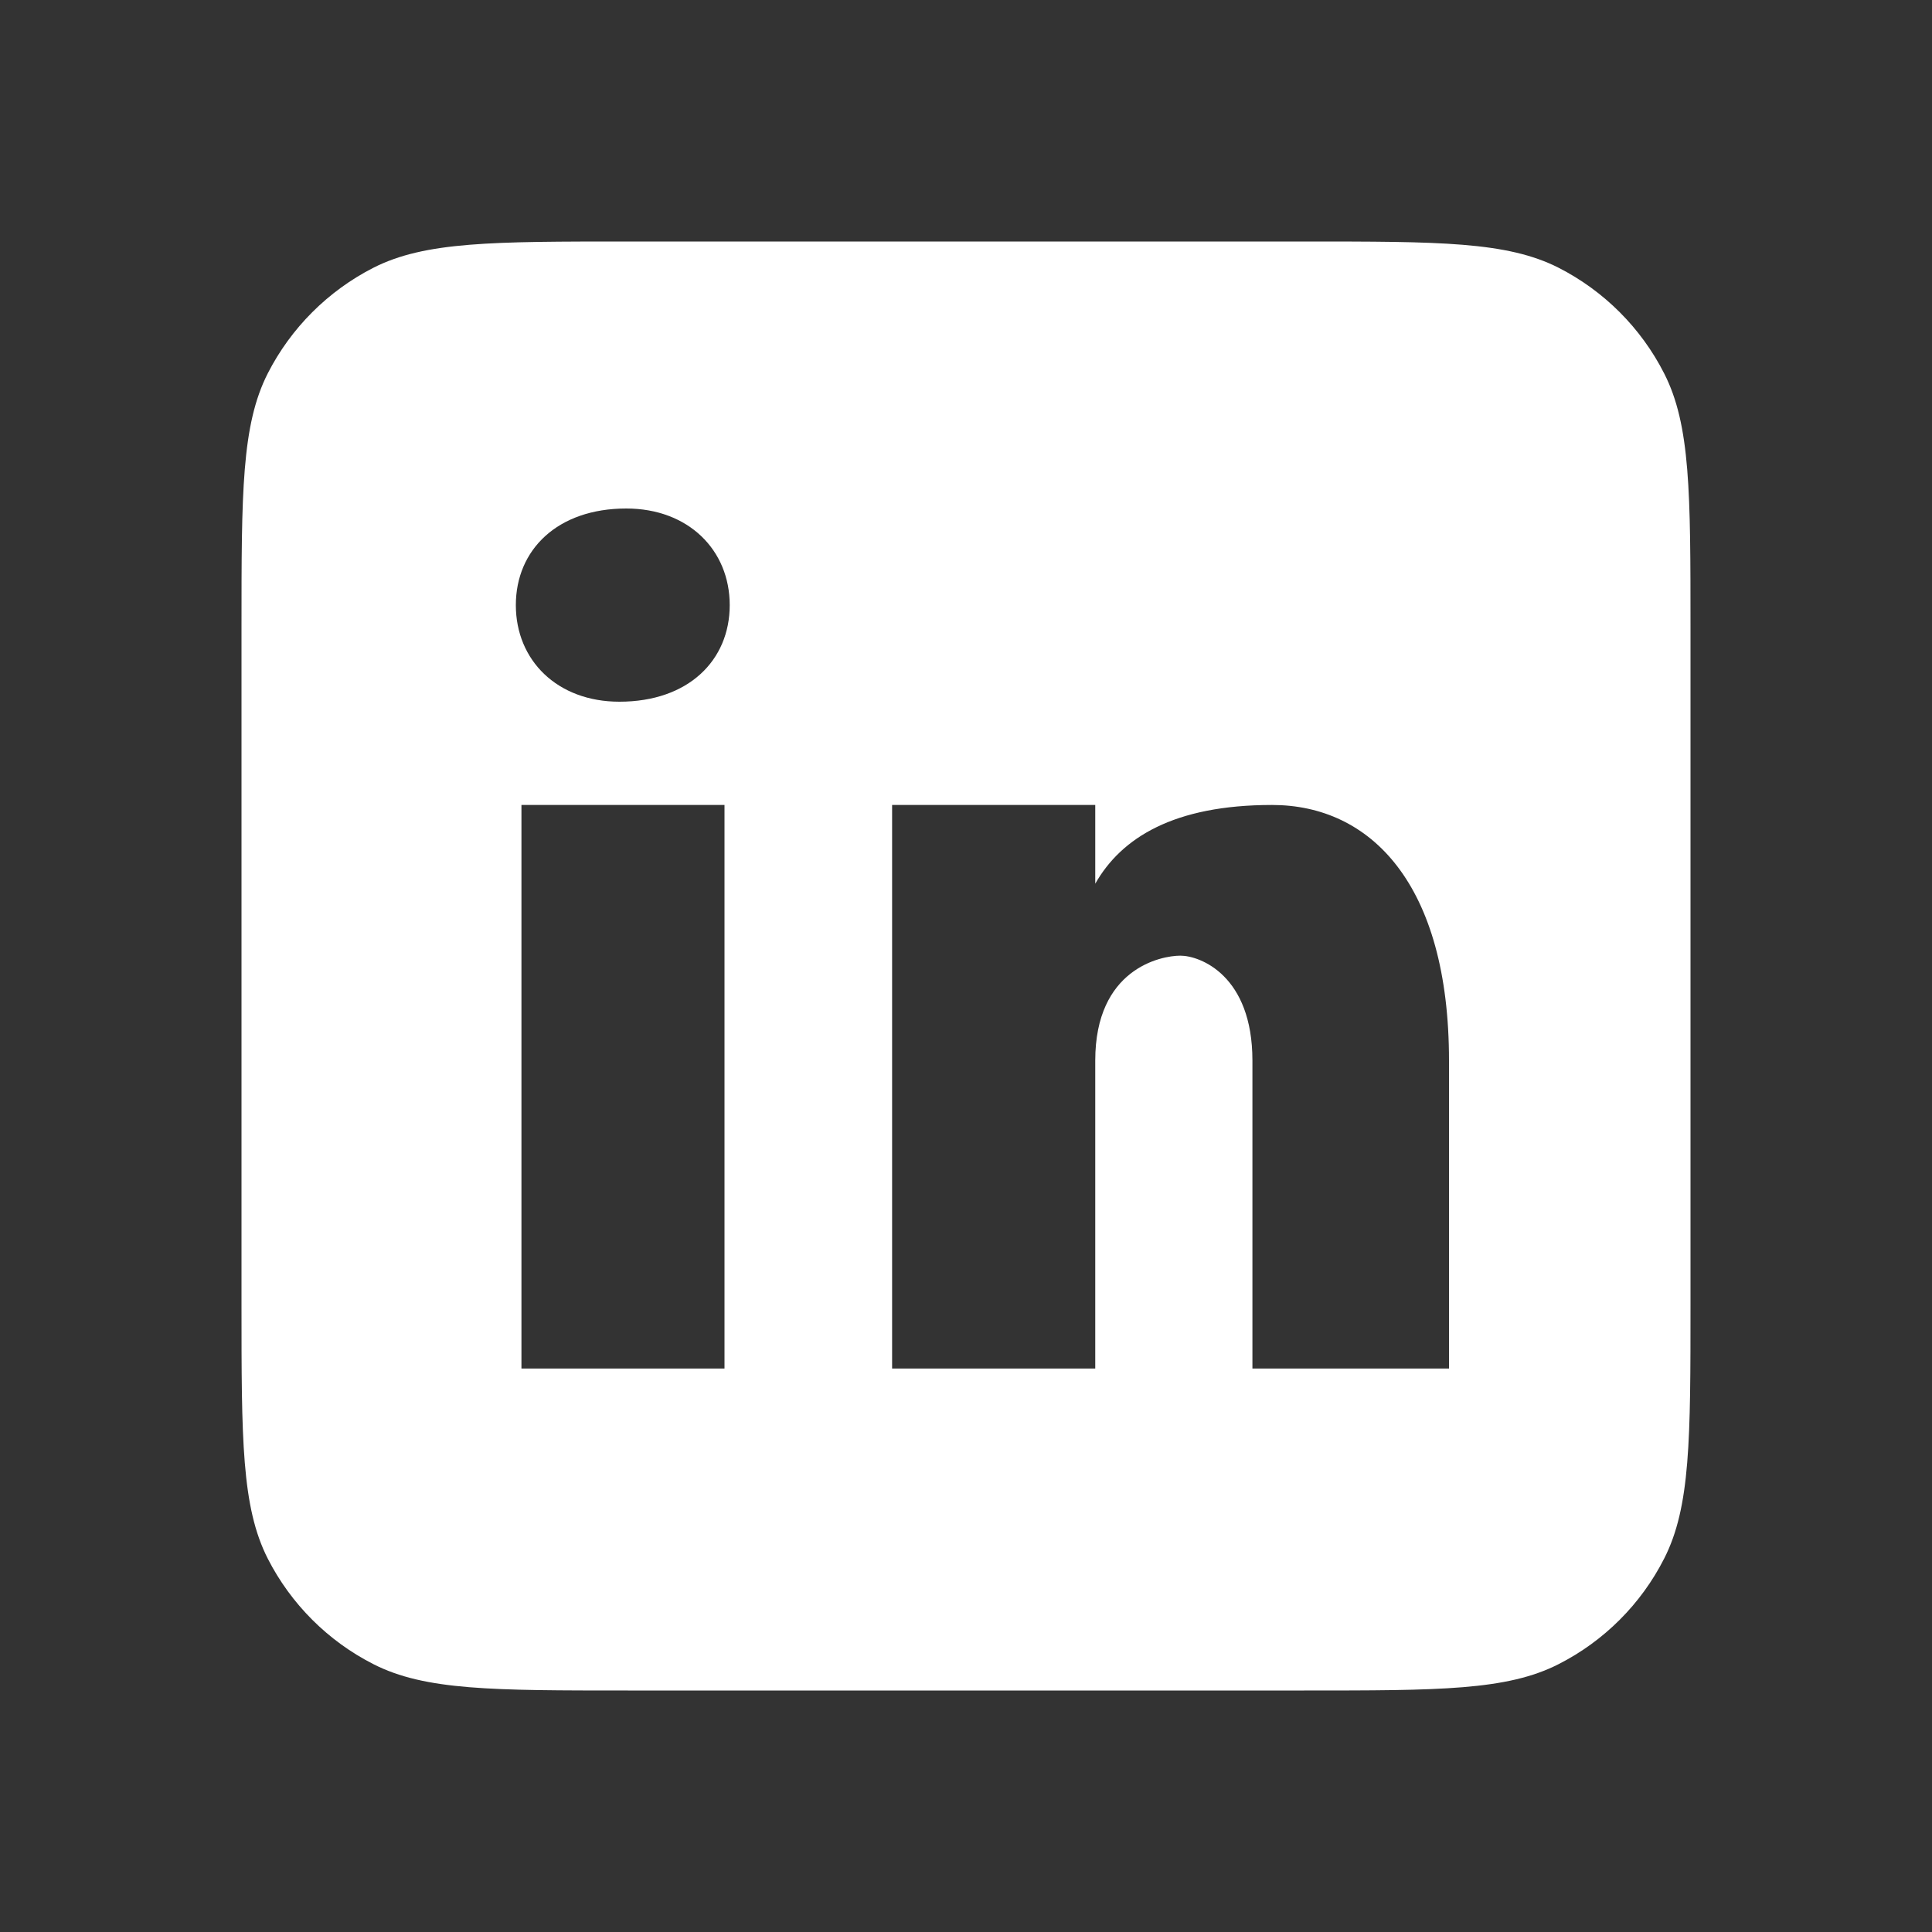 <svg width="20" height="20" viewBox="0 0 20 20" fill="none" xmlns="http://www.w3.org/2000/svg">
<rect x="0" y="0" width="20" height="20" fill="#333333" stroke="none"/>
<path fill-rule="evenodd" clip-rule="evenodd" d="M2.772 3.865C2.5 4.4 2.5 5.1 2.5 6.5V13.5C2.5 14.9 2.5 15.6 2.772 16.135C3.012 16.605 3.395 16.988 3.865 17.227C4.4 17.5 5.1 17.5 6.5 17.5H13.5C14.9 17.5 15.6 17.5 16.135 17.227C16.605 16.988 16.988 16.605 17.227 16.135C17.5 15.6 17.5 14.9 17.5 13.5V6.5C17.5 5.1 17.5 4.4 17.227 3.865C16.988 3.395 16.605 3.012 16.135 2.772C15.6 2.5 14.9 2.5 13.5 2.5H6.5C5.1 2.5 4.4 2.5 3.865 2.772C3.395 3.012 3.012 3.395 2.772 3.865ZM5.398 14.167H7.5V8.333H5.398V14.167ZM5.34 6.264C5.34 6.836 5.769 7.264 6.412 7.264C7.126 7.264 7.554 6.836 7.554 6.264C7.554 5.693 7.125 5.264 6.483 5.264C5.769 5.264 5.34 5.693 5.34 6.264ZM12.965 14.167H15V10.979C15 9.148 14.186 8.333 13.168 8.333C12.151 8.333 11.608 8.673 11.338 9.148V8.333H9.235V14.167H11.338V10.979C11.338 10.029 12.016 9.893 12.219 9.893C12.423 9.893 12.965 10.097 12.965 10.979V14.167Z" fill="white"/>
</svg>
